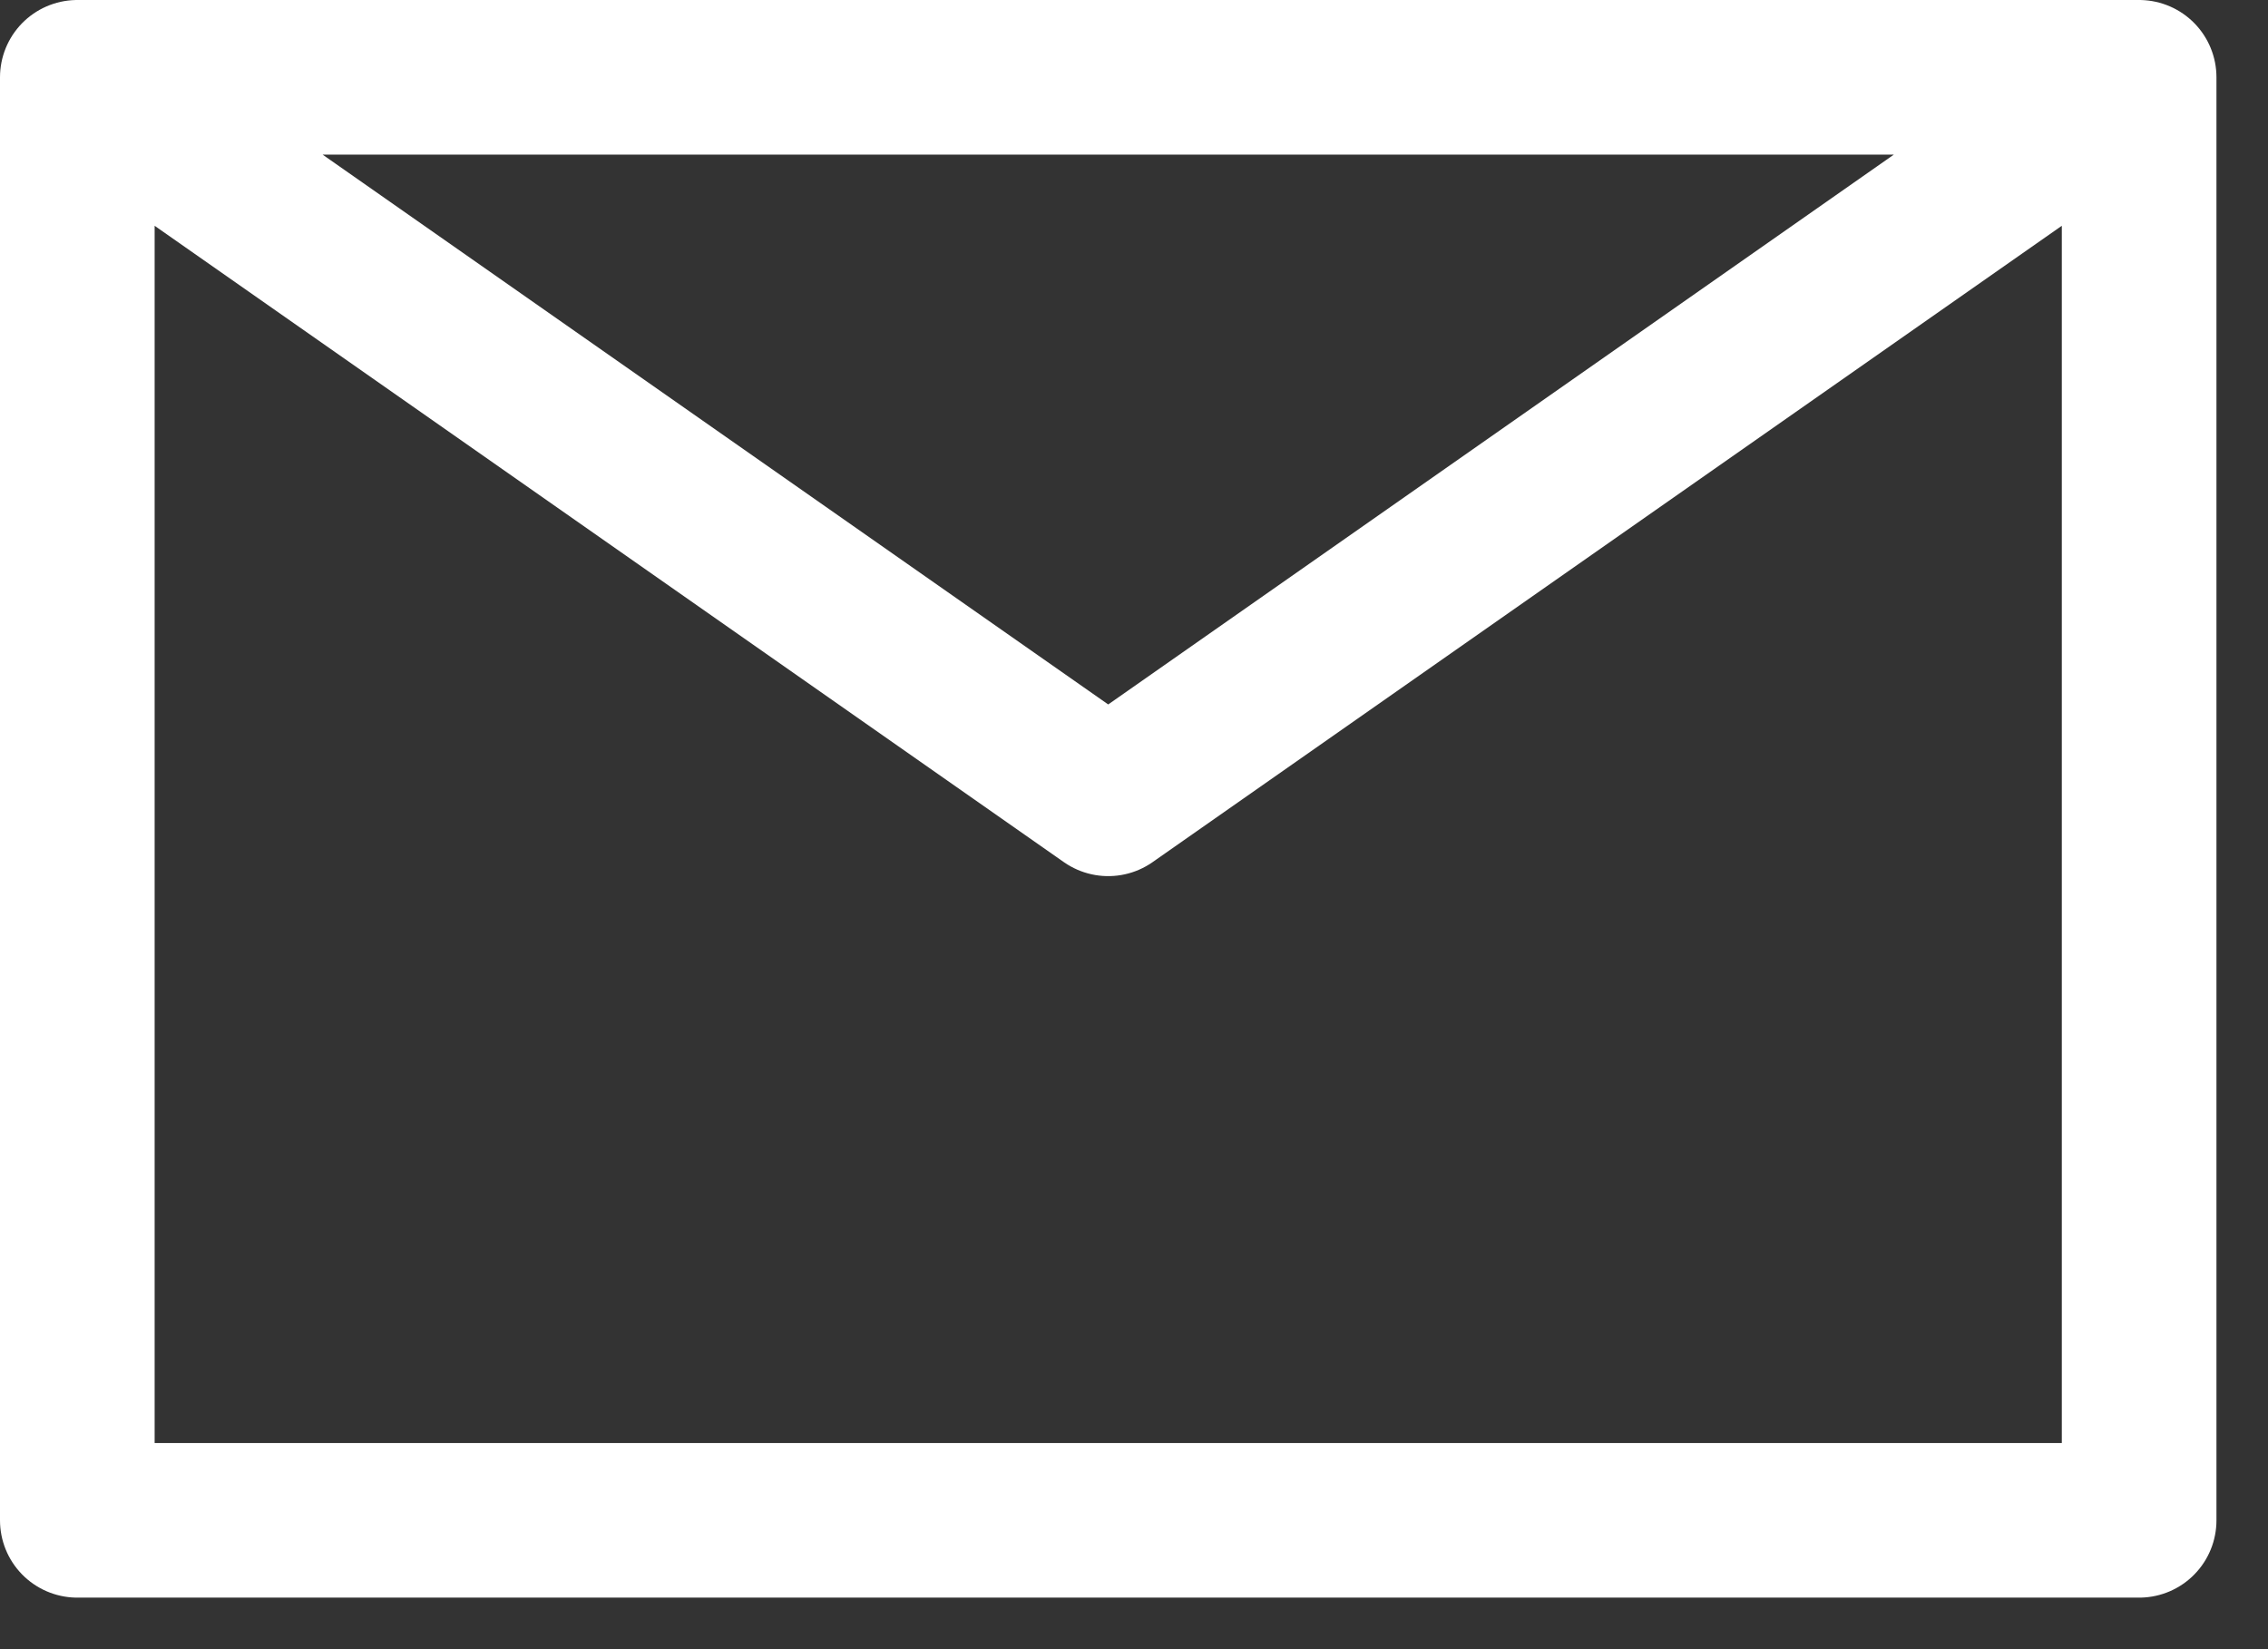 <svg width="22" height="16" viewBox="0 0 22 16" fill="none" xmlns="http://www.w3.org/2000/svg">
<rect x="0" y="0" width="22" height="16" fill="#333333" stroke="none"/>
<path d="M0.75 0.75L10.75 7.75L20.75 0.75M0.75 14.75H20.75V0.75H0.75V14.75Z" stroke="white" stroke-width="1.5" stroke-linecap="round" stroke-linejoin="round"/>
</svg>
